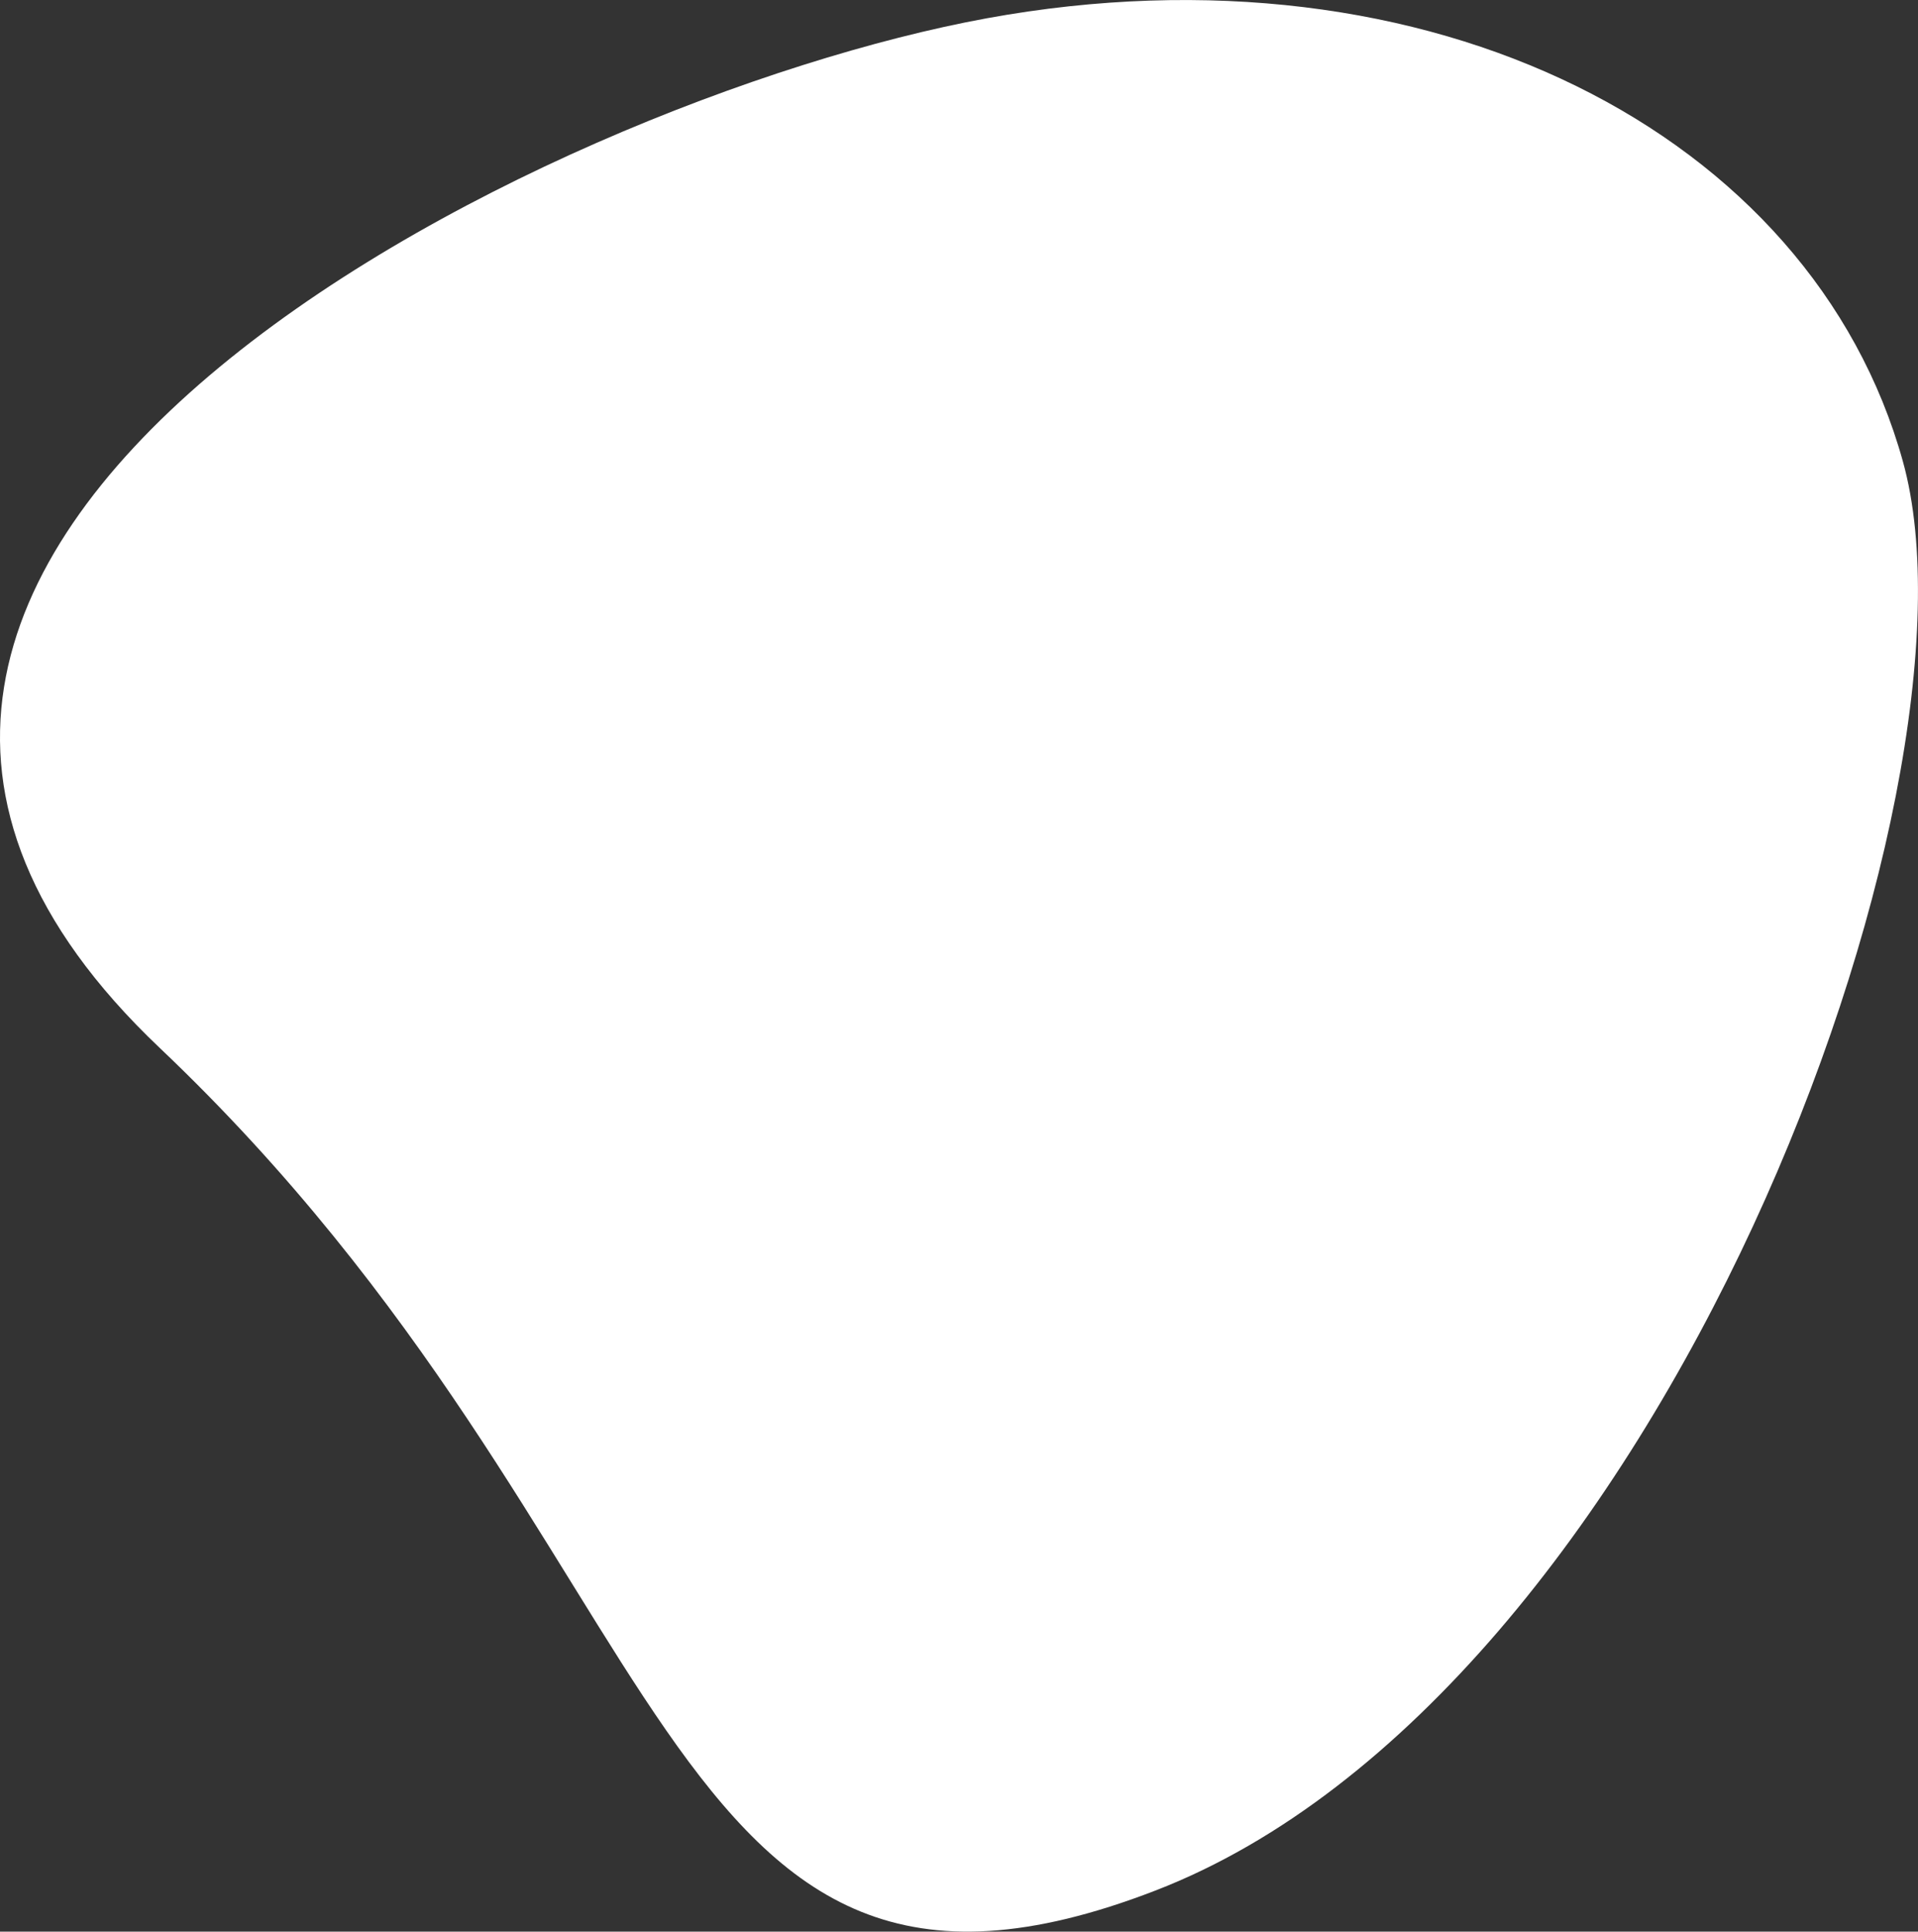 <svg xmlns="http://www.w3.org/2000/svg" viewBox="104.57 148.05 603.63 607.87"><rect x="104.57" y="148.05" width="603.63" height="607.87" fill="#333333" stroke="none"/><path id="shutterstock_667976041" d="M56.1,517.133c136.426,102.29,433.455,40.34,505.986-38.9s60.874-213.765-34.538-318.4S160.432-113.6,114.818,110.854-80.324,414.843,56.1,517.133Z" transform="matrix(0.53, -0.848, 0.848, 0.53, 0, 516.452)" fill="#fff"></path></svg>